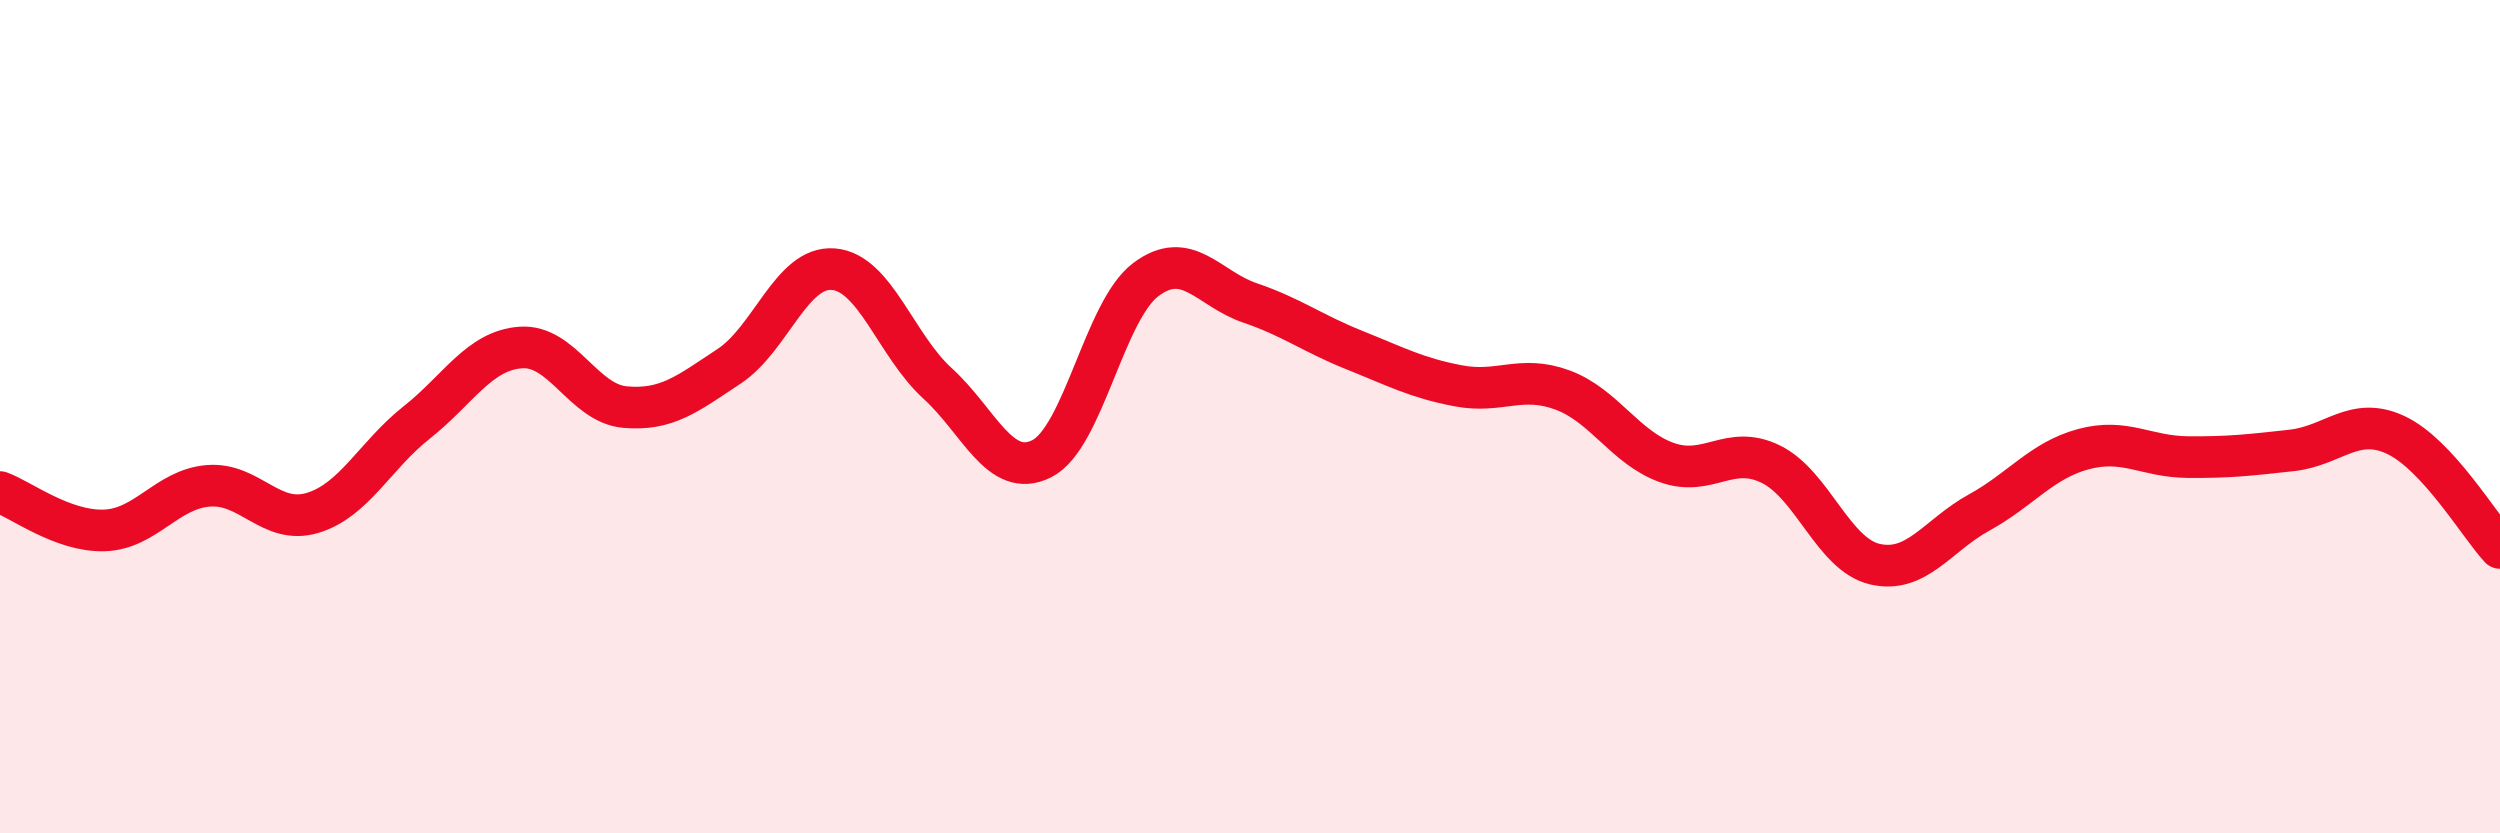 
    <svg width="60" height="20" viewBox="0 0 60 20" xmlns="http://www.w3.org/2000/svg">
      <path
        d="M 0,11.81 C 0.5,11.99 1.5,12.76 2.5,12.73 C 3.5,12.7 4,11.74 5,11.66 C 6,11.58 6.5,12.61 7.5,12.31 C 8.5,12.01 9,10.93 10,10.14 C 11,9.35 11.5,8.41 12.5,8.34 C 13.5,8.27 14,9.68 15,9.77 C 16,9.86 16.5,9.45 17.5,8.79 C 18.5,8.13 19,6.38 20,6.46 C 21,6.54 21.5,8.29 22.5,9.2 C 23.5,10.11 24,11.51 25,11.01 C 26,10.51 26.5,7.46 27.5,6.71 C 28.5,5.96 29,6.93 30,7.27 C 31,7.61 31.5,8 32.5,8.4 C 33.5,8.8 34,9.07 35,9.26 C 36,9.45 36.5,8.99 37.5,9.36 C 38.5,9.73 39,10.74 40,11.1 C 41,11.46 41.5,10.65 42.5,11.14 C 43.5,11.63 44,13.31 45,13.54 C 46,13.77 46.5,12.85 47.5,12.3 C 48.5,11.75 49,11.05 50,10.78 C 51,10.51 51.5,10.96 52.5,10.97 C 53.5,10.98 54,10.92 55,10.81 C 56,10.7 56.5,9.97 57.5,10.44 C 58.5,10.91 59.5,12.61 60,13.15L60 20L0 20Z"
        fill="#EB0A25"
        opacity="0.1"
        stroke-linecap="round"
        stroke-linejoin="round"
      />
      <path
        d="M 0,11.81 C 0.5,11.99 1.5,12.76 2.5,12.73 C 3.5,12.7 4,11.74 5,11.66 C 6,11.58 6.5,12.61 7.5,12.31 C 8.5,12.01 9,10.93 10,10.14 C 11,9.35 11.5,8.41 12.5,8.34 C 13.5,8.27 14,9.68 15,9.77 C 16,9.86 16.5,9.45 17.5,8.79 C 18.5,8.13 19,6.38 20,6.46 C 21,6.54 21.5,8.29 22.5,9.2 C 23.5,10.11 24,11.51 25,11.01 C 26,10.51 26.5,7.46 27.5,6.71 C 28.5,5.96 29,6.93 30,7.27 C 31,7.61 31.5,8 32.5,8.4 C 33.5,8.8 34,9.07 35,9.26 C 36,9.45 36.5,8.99 37.5,9.36 C 38.5,9.73 39,10.74 40,11.1 C 41,11.46 41.5,10.65 42.5,11.14 C 43.5,11.63 44,13.31 45,13.54 C 46,13.77 46.5,12.85 47.5,12.3 C 48.5,11.75 49,11.05 50,10.78 C 51,10.51 51.5,10.96 52.5,10.97 C 53.5,10.98 54,10.92 55,10.81 C 56,10.7 56.5,9.97 57.5,10.44 C 58.5,10.91 59.5,12.61 60,13.15"
        stroke="#EB0A25"
        stroke-width="1"
        fill="none"
        stroke-linecap="round"
        stroke-linejoin="round"
      />
    </svg>
  